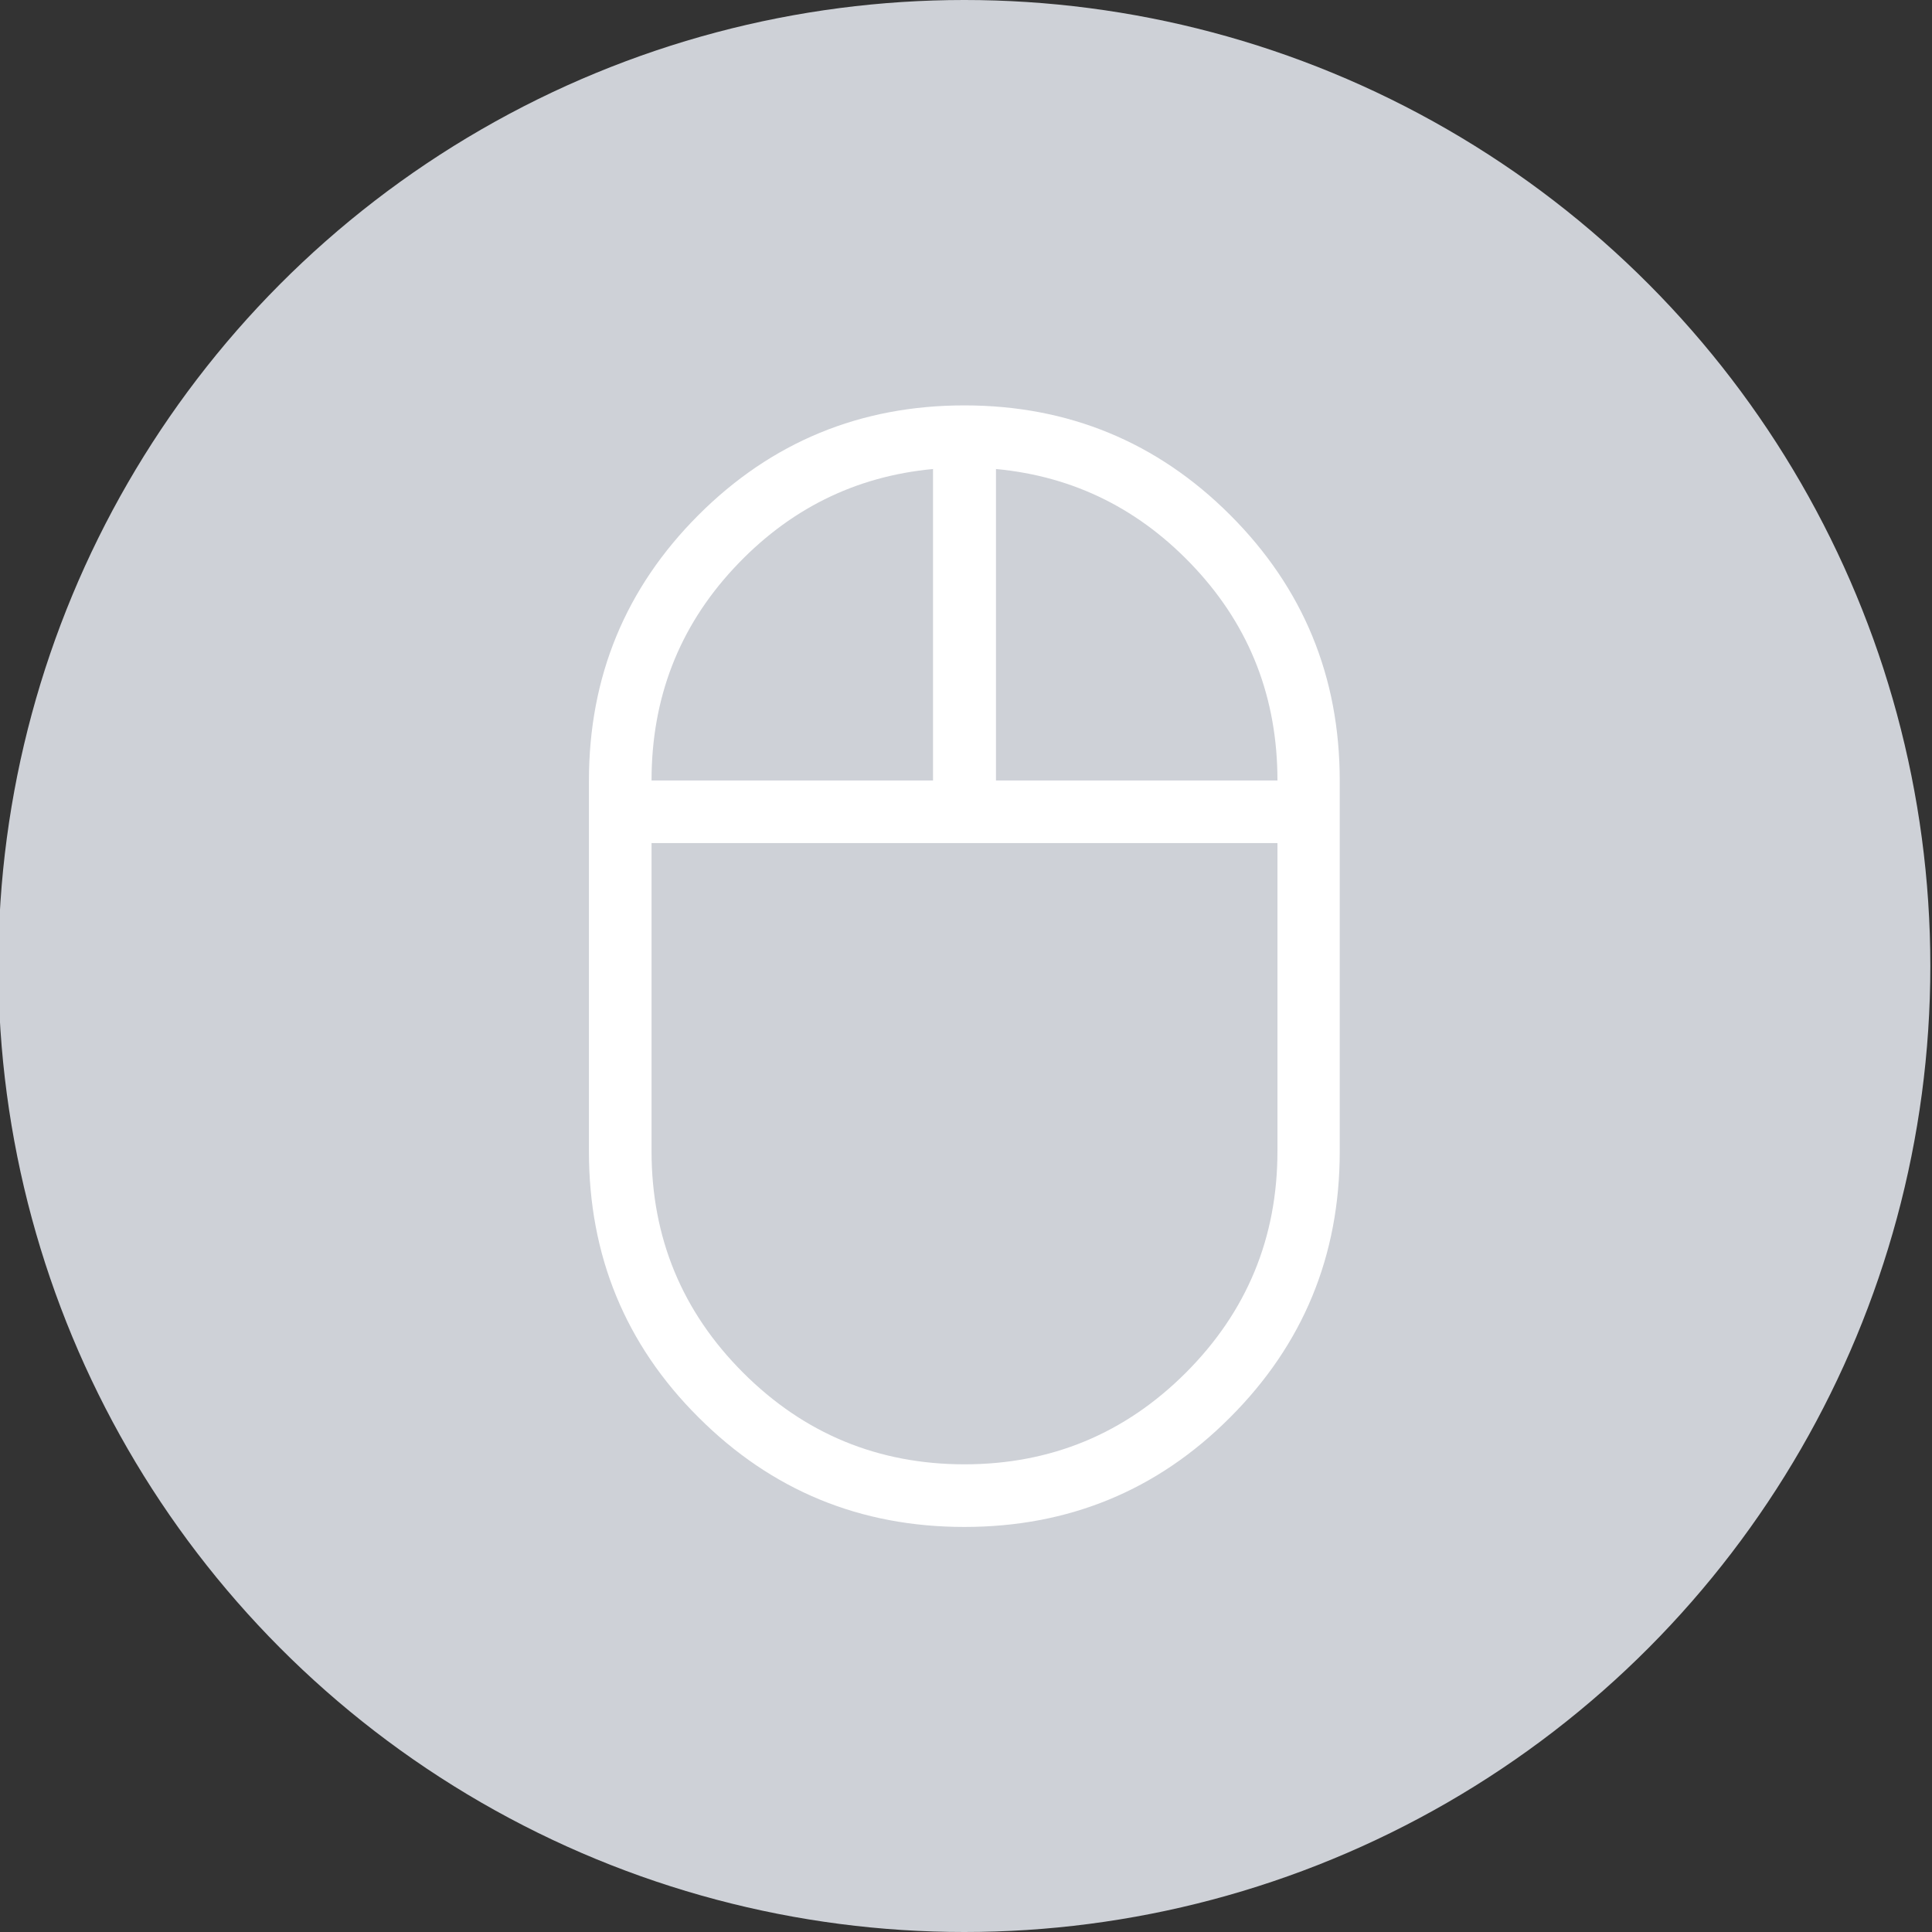 <?xml version="1.0" encoding="UTF-8"?>
<svg id="Layer_1" xmlns="http://www.w3.org/2000/svg" version="1.1" viewBox="0 0 58 58">
  <rect x="0" y="0" width="58" height="58" fill="#333333" stroke="none"/>
  <!-- Generator: Adobe Illustrator 29.6.1, SVG Export Plug-In . SVG Version: 2.1.1 Build 9)  -->
  <defs>
    <style>
      .st0 {
        fill: #fff;
      }

      .st1 {
        fill: #ced1d7;
      }
    </style>
  </defs>
  <circle class="st1" cx="28.95" cy="29" r="29"/>
  <path class="st0" d="M28.95,45.84c-3.13,0-5.79-1.1-7.98-3.29-2.2-2.19-3.29-4.86-3.29-7.98v-11.13c0-3.13,1.1-5.79,3.29-7.98,2.19-2.19,4.86-3.29,7.98-3.29s5.79,1.1,7.98,3.29c2.2,2.2,3.29,4.86,3.29,7.98v11.13c0,3.13-1.1,5.79-3.29,7.98-2.19,2.2-4.86,3.29-7.98,3.29ZM29.89,23.43h8.46c0-2.47-.82-4.59-2.46-6.36-1.64-1.77-3.64-2.77-5.99-2.99,0,0,0,9.35,0,9.35ZM19.55,23.43h8.46v-9.35c-2.35.22-4.35,1.22-5.99,2.99-1.64,1.77-2.46,3.89-2.46,6.36ZM28.95,43.96c2.6,0,4.82-.92,6.65-2.75s2.75-4.05,2.75-6.65v-9.25h-18.79v9.25c0,2.6.92,4.82,2.75,6.65s4.05,2.75,6.65,2.75Z"/>
</svg>